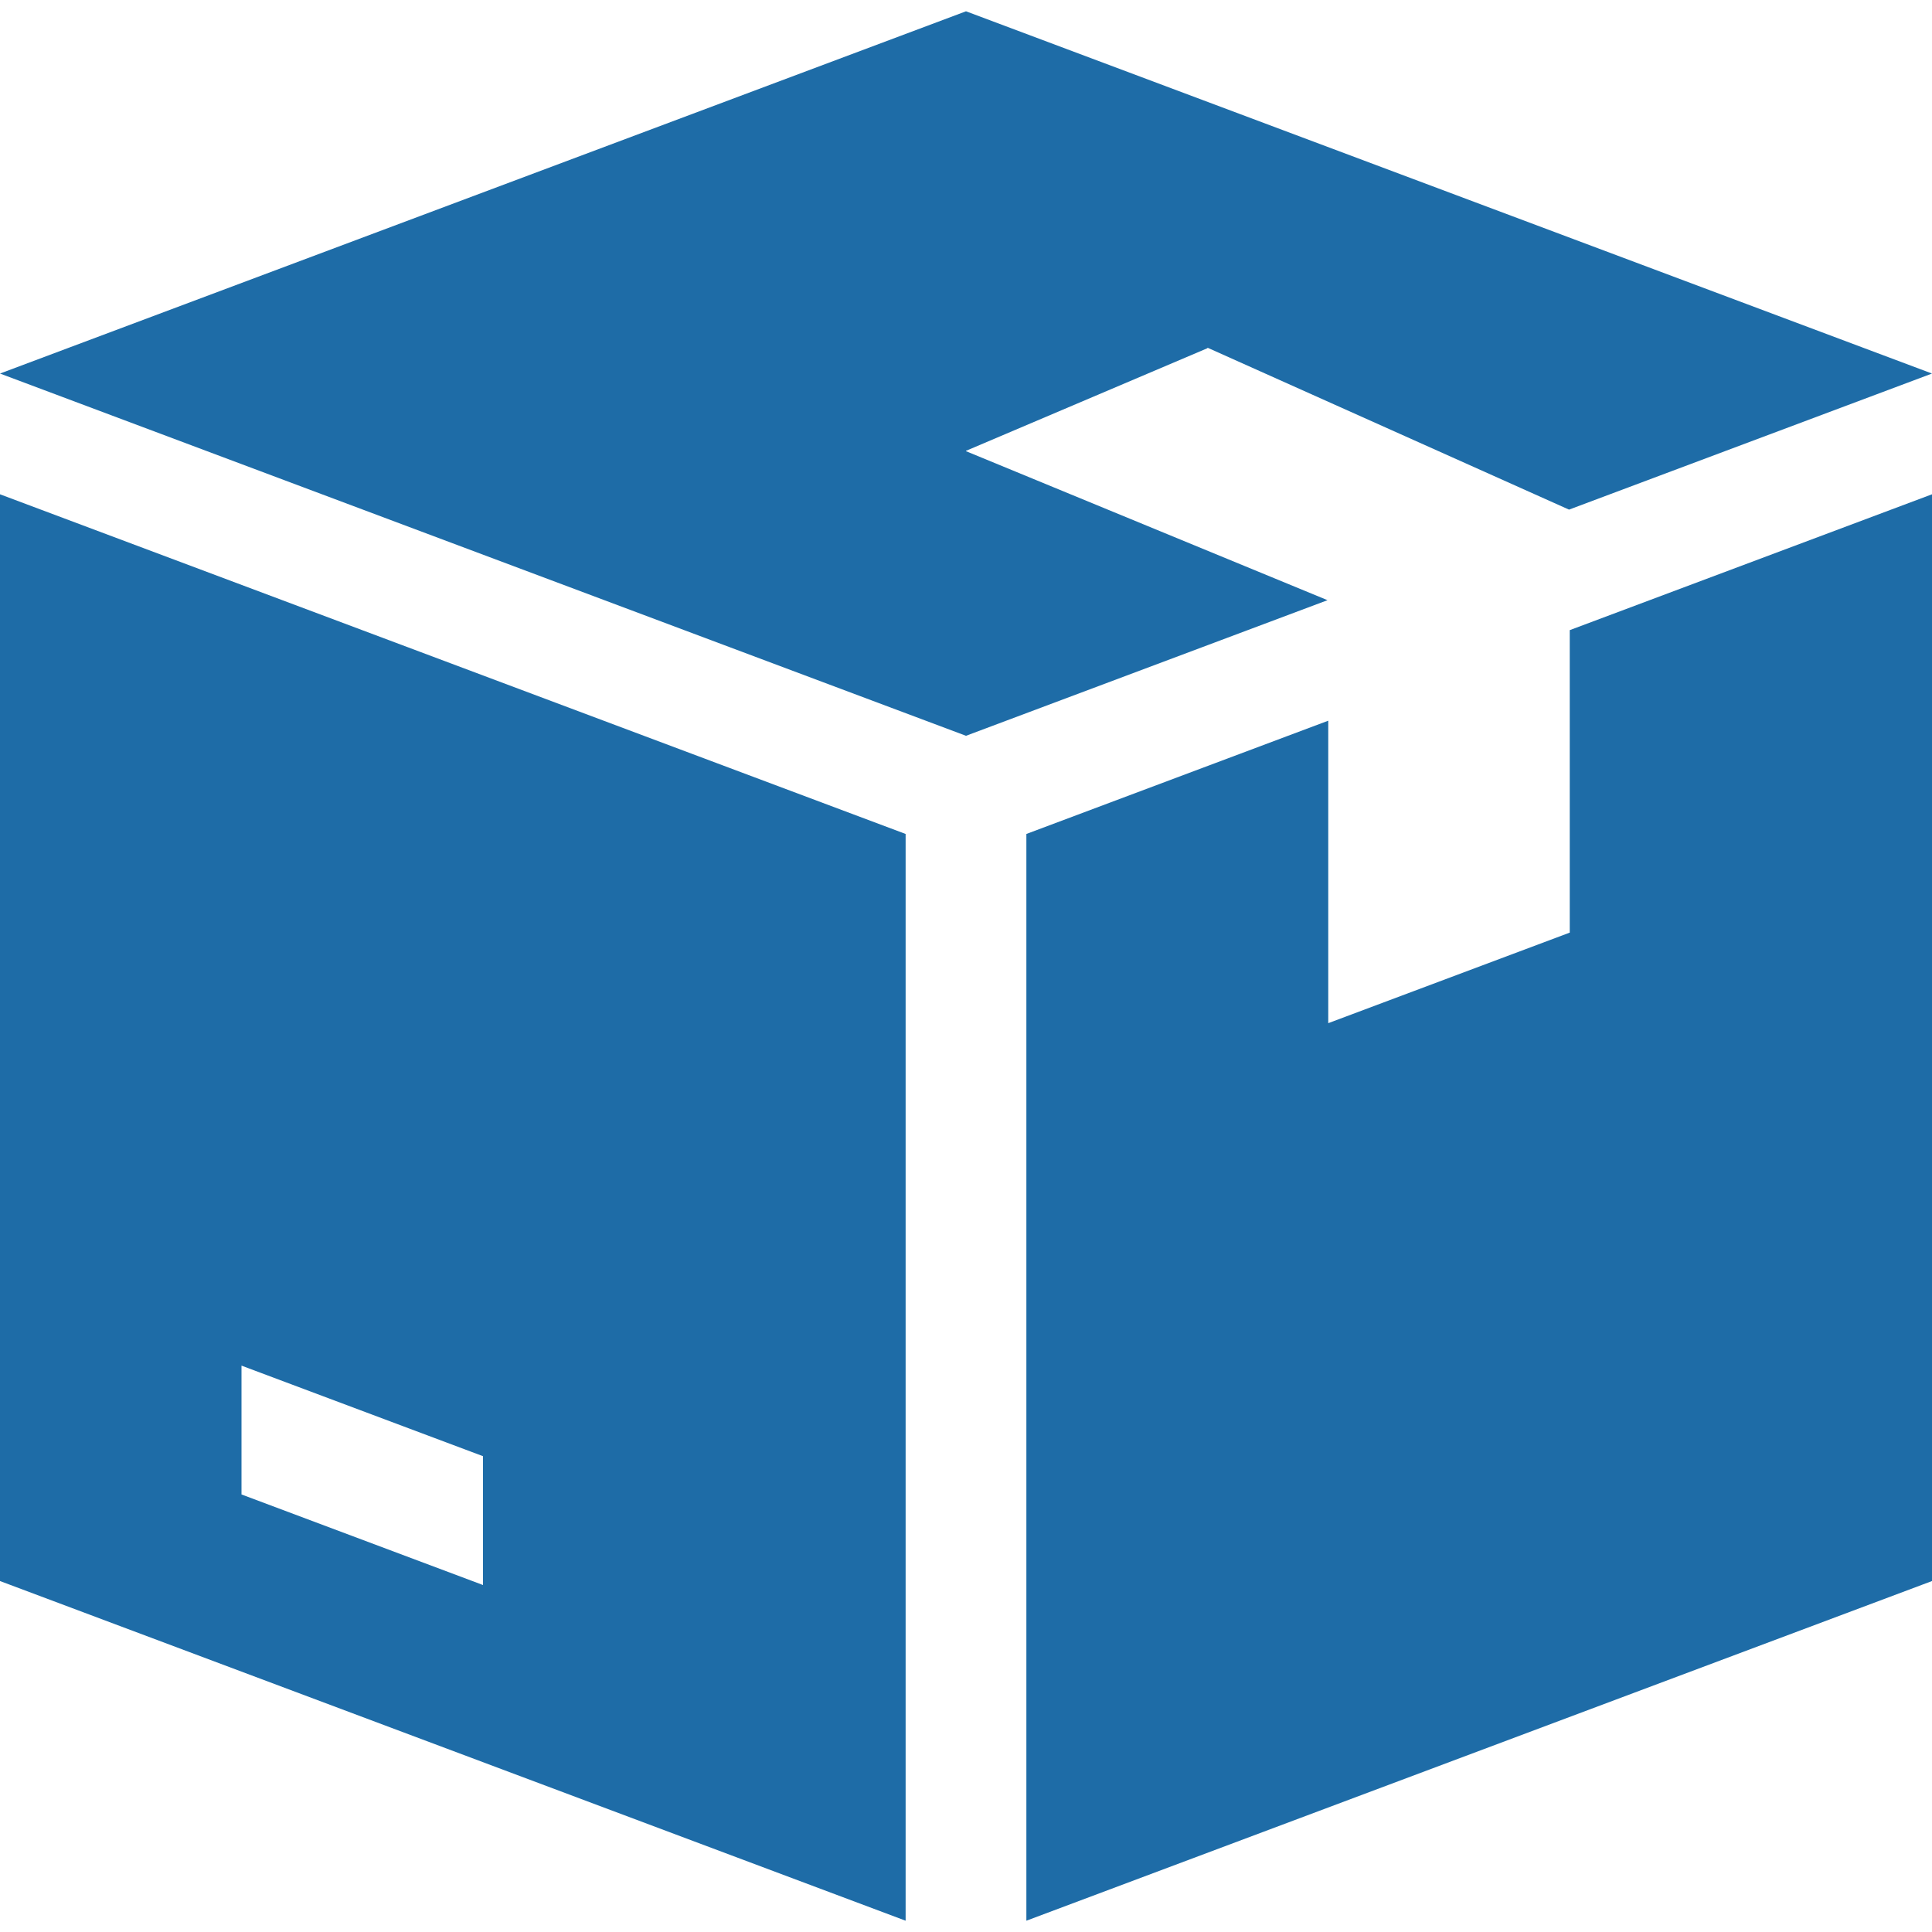 <svg xmlns="http://www.w3.org/2000/svg" version="1.1" xmlns:xlink="http://www.w3.org/1999/xlink" xmlns:svgjs="http://svgjs.com/svgjs" width="512" height="512" x="0" y="0" viewBox="0 0 512 512" style="enable-background:new 0 0 512 512" xml:space="preserve" class=""><g><path d="M320 92.272v-.128l95.808 42.912L512 98.992l-256-96-256 96 256 96 95.808-35.936L256 119.568v-.096zM0 130.992v288l240 90.016v-288L0 130.992zm128 289.056-64-24v-34.144l64 24v34.144zM416 166.992v80.16l-64 24v-80.16l-80 30.016v288l240-90.016v-288z" fill="#1e6ca7" data-original="#000000" class=""></path></g></svg>